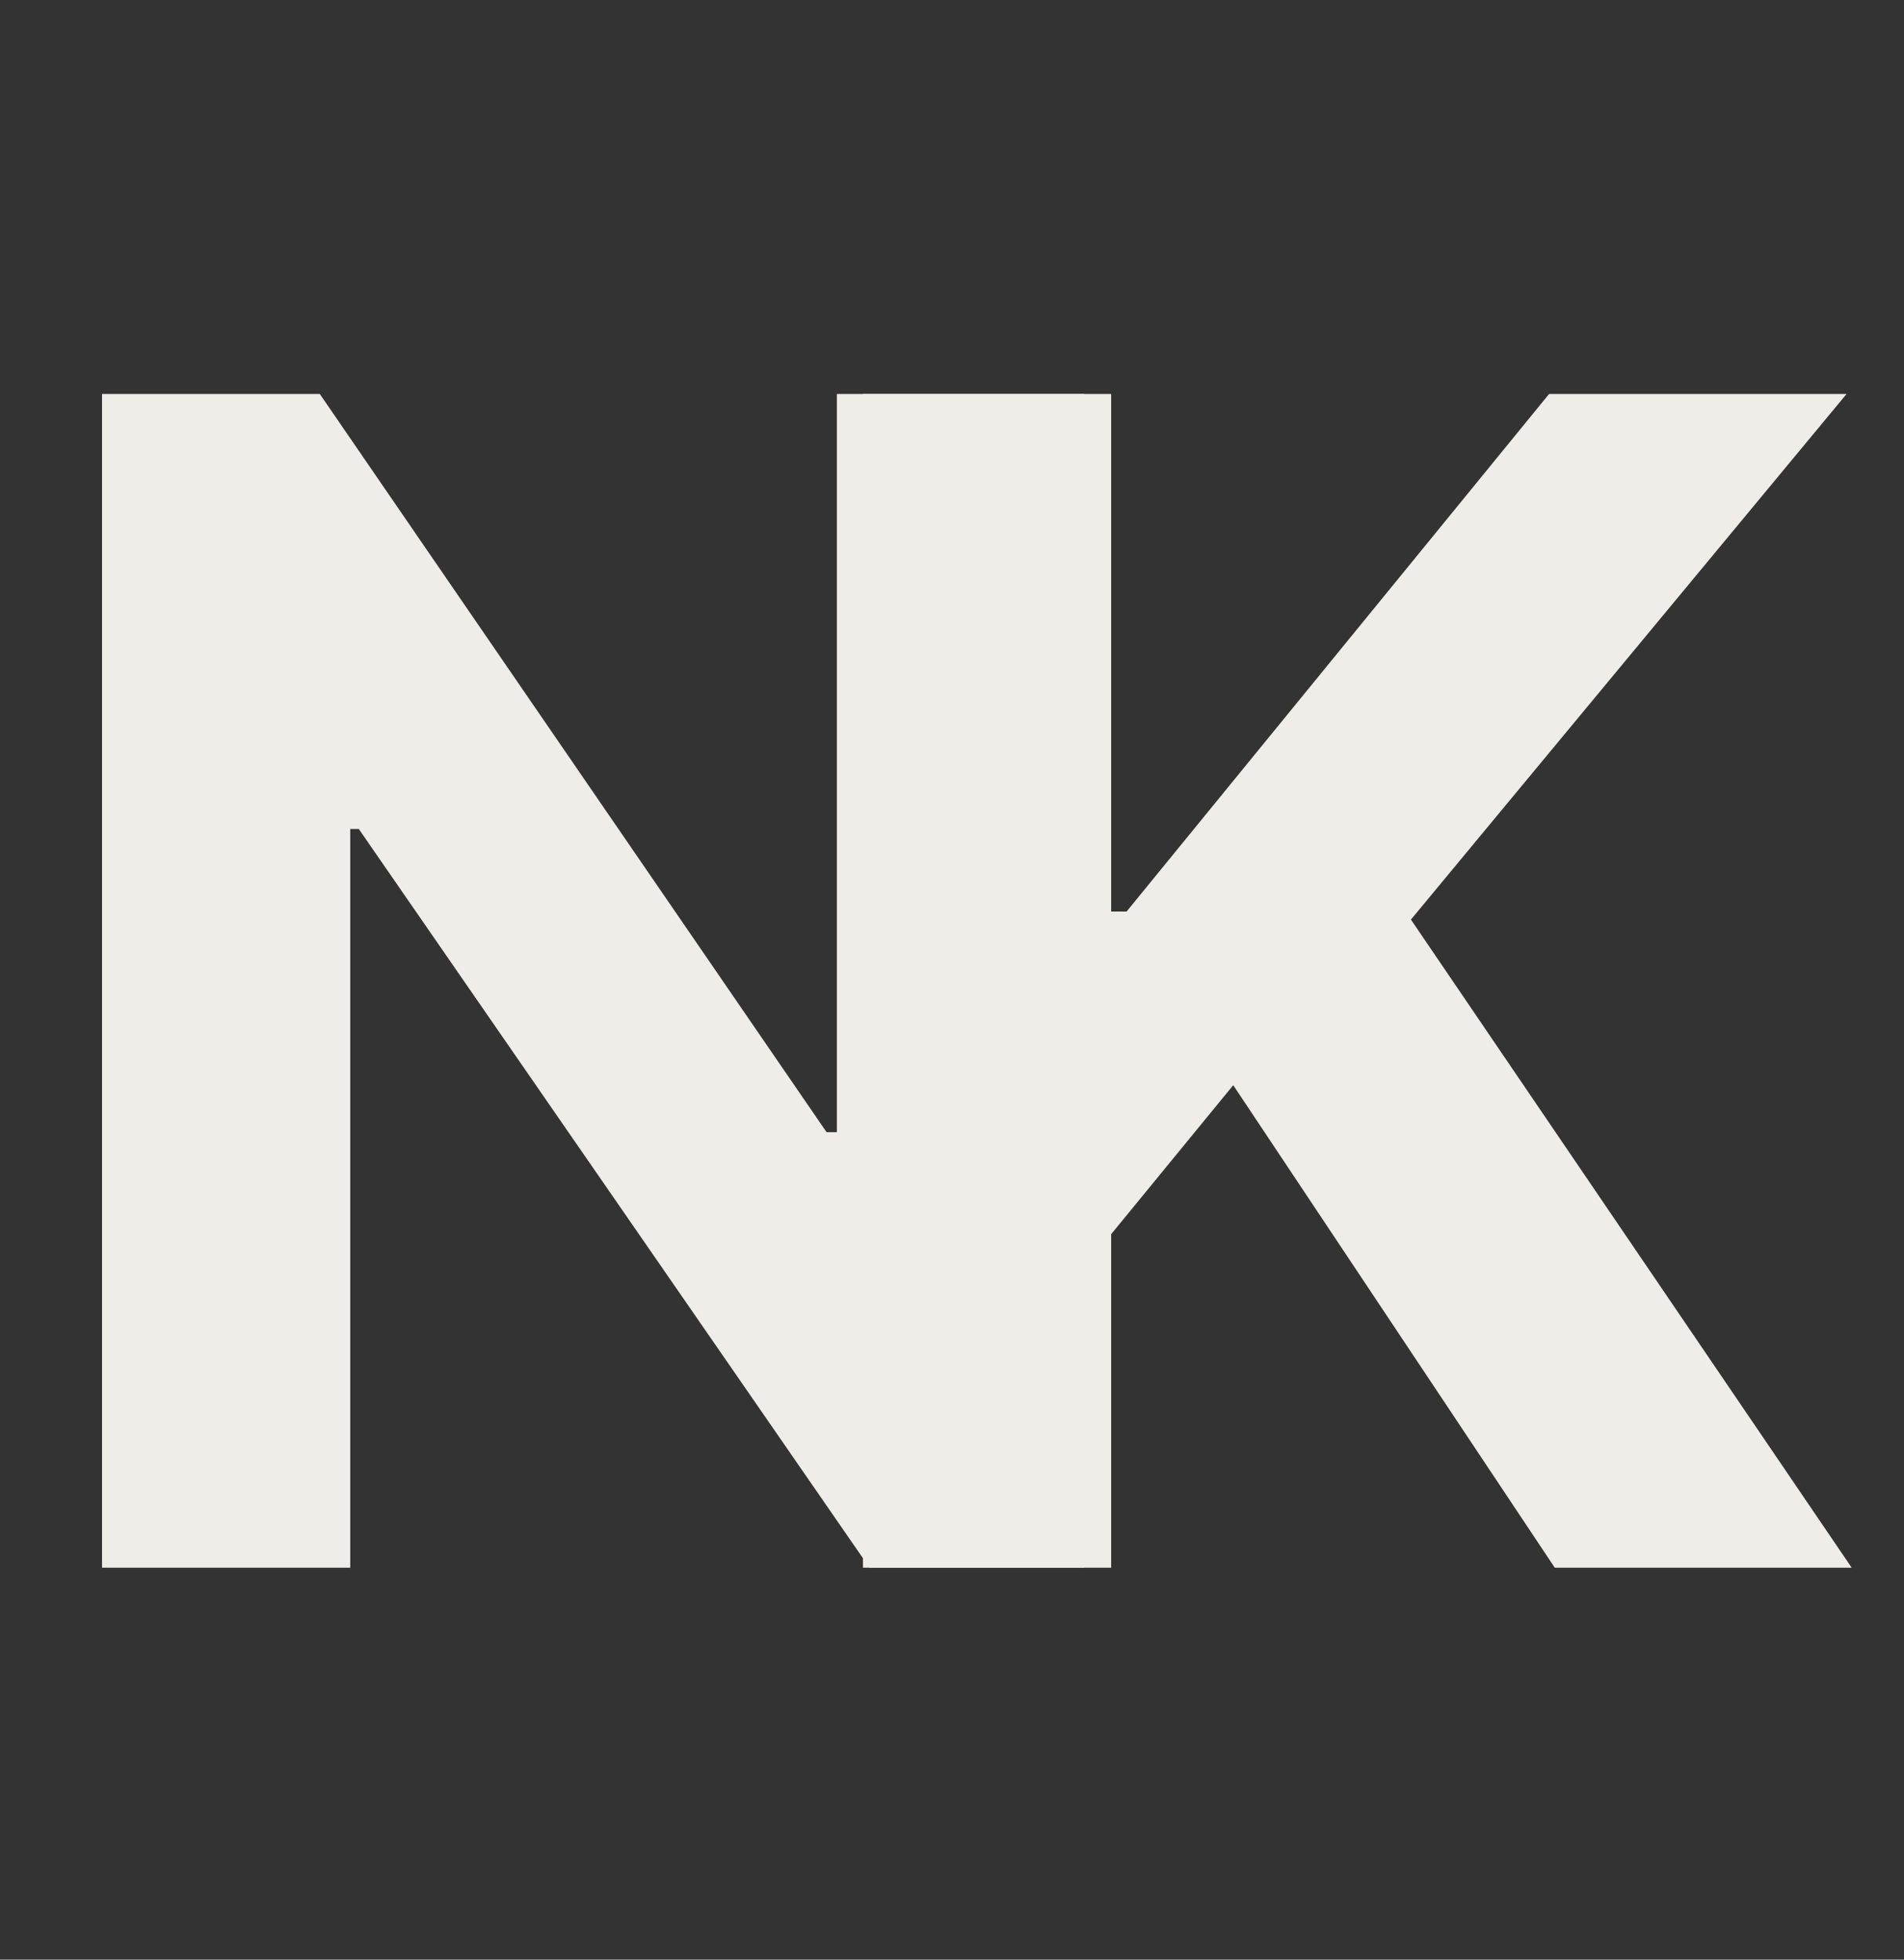 <?xml version="1.0" encoding="UTF-8"?> <svg xmlns="http://www.w3.org/2000/svg" width="34" height="35" viewBox="0 0 34 35" fill="none"><rect x="0" y="0" width="34" height="35" fill="#333333" stroke="none"/><path d="M19.356 7.037V28H15.527L6.407 14.806H6.254V28H1.822V7.037H5.711L14.76 20.221H14.944V7.037H19.356Z" fill="#F0EDE9"></path><path d="M15.41 28V7.037H19.842V16.28H20.118L27.662 7.037H32.974L25.195 16.424L33.066 28H27.764L22.022 19.382L19.842 22.043V28H15.41Z" fill="#F0EDE9"></path></svg> 